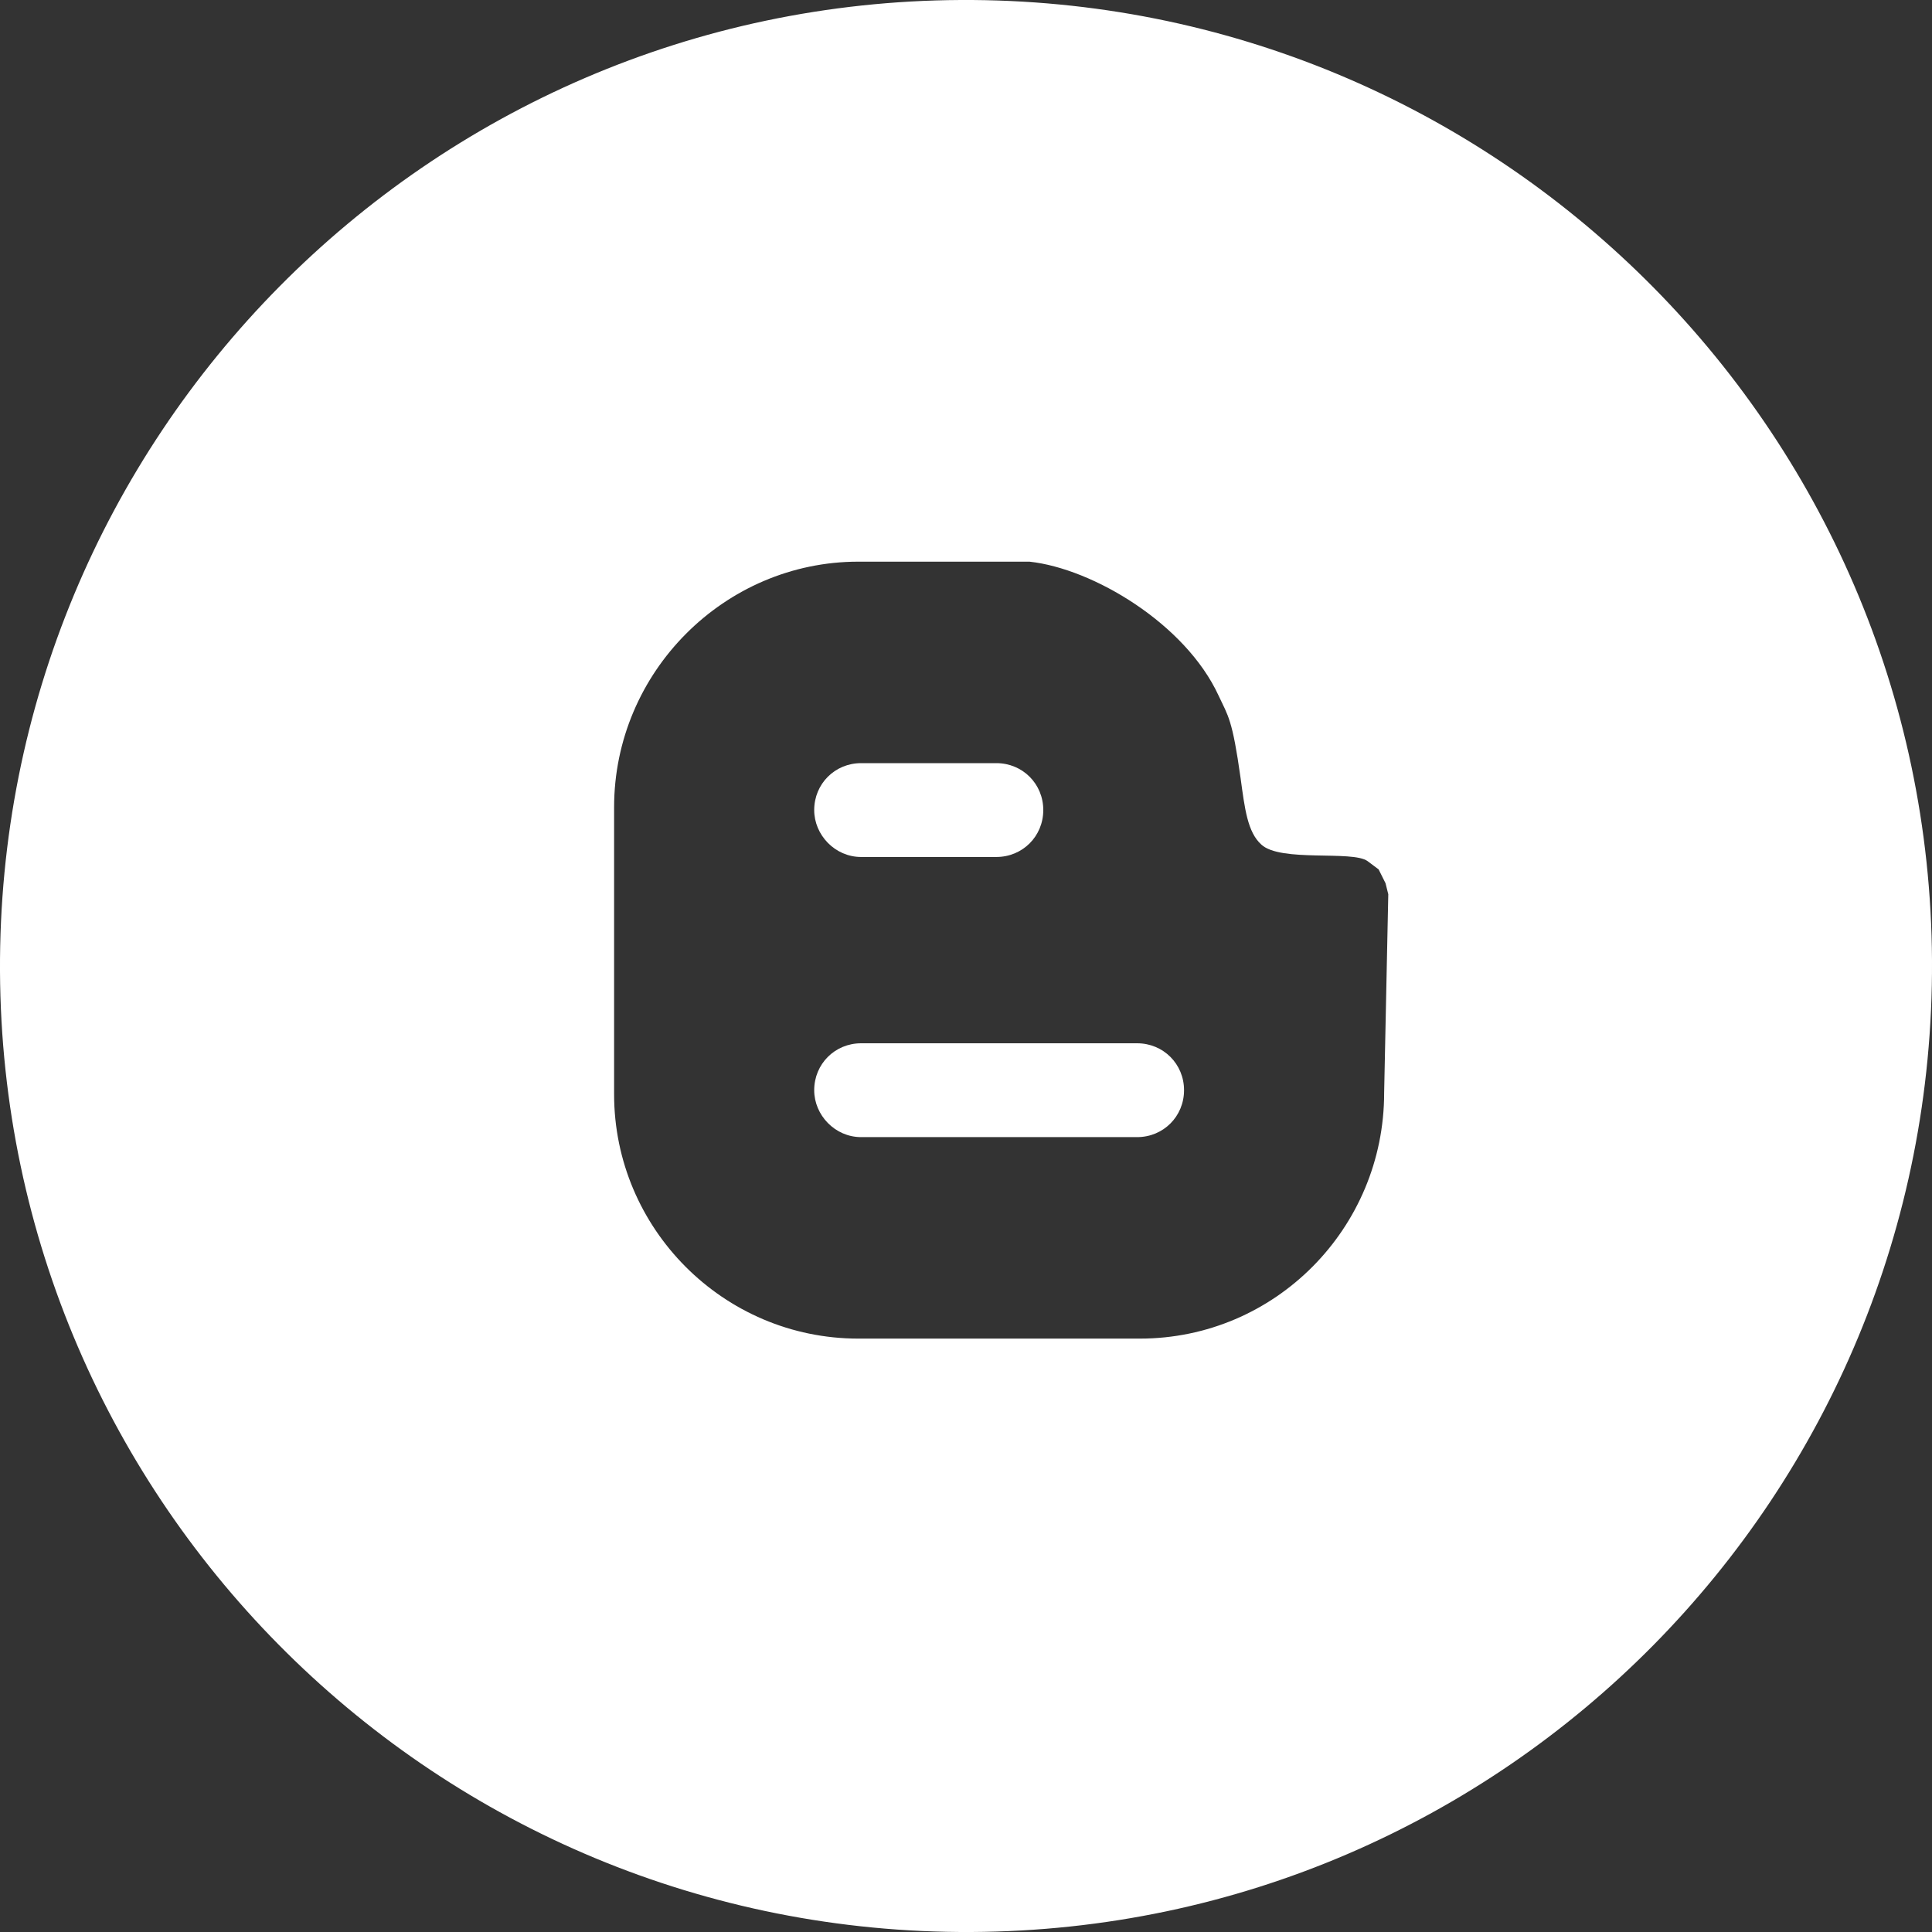 <?xml version="1.0" encoding="utf-8"?>
<!-- Generator: Adobe Illustrator 20.1.0, SVG Export Plug-In . SVG Version: 6.00 Build 0)  -->
<svg version="1.1" id="Layer_1" xmlns="http://www.w3.org/2000/svg" xmlns:xlink="http://www.w3.org/1999/xlink" x="0px" y="0px"
	 viewBox="0 0 140 140" style="enable-background:new 0 0 140 140;" xml:space="preserve">
<rect x="0" y="0" width="140" height="140" fill="#333333" stroke="none"/>
<style type="text/css">
	.st0{display:none;fill:#FFFFFF;}
	.st1{fill:#FFFFFF;}
</style>
<path class="st0" d="M70,0.5C31.6,0.5,0.5,31.6,0.5,70s31.1,69.5,69.5,69.5s69.5-31.1,69.5-69.5S108.4,0.5,70,0.5z M56.9,91.5H45.5
	V54.7h11.3v36.8H56.9z M55.4,50.1c-1,1.1-2.4,1.7-4.2,1.7c-1.7,0-3.1-0.5-4.1-1.6s-1.5-2.4-1.5-3.9s0.5-2.9,1.5-4
	c1-1.2,2.4-1.8,4.2-1.8c1.7,0,3.1,0.6,4.1,1.7c1,1.1,1.5,2.5,1.5,4S56.4,49,55.4,50.1z M96.5,91.5H85.1V72.1c0-2.2-0.5-4.1-1.4-5.7
	c-0.9-1.5-2.3-2.3-4.3-2.3c-1.5,0-2.7,0.5-3.5,1.5s-1.4,2-1.8,3c-0.1,0.4-0.2,0.8-0.3,1.3c-0.1,0.5-0.1,1-0.1,1.4v20.2H62.5V67.3
	c0-2.2,0-4.2-0.1-6.1c-0.1-1.9-0.1-3.6-0.2-5.1h10.2l0.5,4.9h0.2c0.7-1.1,2-2.4,3.8-3.7s4.1-2,7.1-2c1.8,0,3.4,0.3,5,0.9
	c1.5,0.6,2.9,1.5,4,2.8s2,2.8,2.6,4.7c0.6,1.9,1,4.1,1,6.7L96.5,91.5L96.5,91.5z"/>
<path class="st0" d="M70,0.5C31.6,0.5,0.5,31.6,0.5,70s31.1,69.5,69.5,69.5s69.5-31.1,69.5-69.5S108.4,0.5,70,0.5z M100.2,56.9
	c-1,1.1-2.2,2-3.3,2.9c0,0.3,0,0.5,0,0.8s0,0.5,0,0.8c0,4.1-0.8,8.2-2.3,12.4c-1.5,4.2-3.8,7.9-6.7,11.3c-3,3.4-6.6,6.1-11,8.2
	s-9.4,3.2-15.1,3.2c-3.5,0-6.8-0.5-10-1.5s-6.1-2.3-8.9-4.1c0.5,0,0.9,0.1,1.4,0.1s1,0.1,1.5,0.1c2.9,0,5.6-0.5,8.2-1.4
	c2.6-0.9,4.9-2.2,7.1-3.9c-2.7,0-5.1-0.9-7.2-2.5c-2.1-1.6-3.5-3.6-4.3-6.1c0.3,0.1,0.7,0.1,1.1,0.2c0.4,0,0.8,0,1.2,0
	c0.6,0,1.1,0,1.7-0.1c0.6-0.1,1.1-0.2,1.6-0.3c-2.8-0.6-5.1-2-7-4.3s-2.8-4.9-2.8-7.8v-0.1c0.8,0.4,1.7,0.8,2.6,1.1
	c1,0.3,1.9,0.4,2.9,0.5c-1.7-1.1-3-2.6-4-4.4c-1-1.8-1.5-3.8-1.5-5.9c0-1.1,0.1-2.2,0.4-3.3c0.3-1,0.7-2,1.3-2.9
	c1.5,1.9,3.2,3.6,5.1,5.1c1.9,1.5,3.9,2.8,6.1,3.9c2.1,1.1,4.4,2,6.8,2.7c2.4,0.7,4.9,1.1,7.4,1.2c-0.1-0.5-0.2-0.9-0.3-1.4
	c0-0.5-0.1-0.9-0.1-1.4c0-1.7,0.3-3.3,1-4.8c0.6-1.5,1.5-2.8,2.6-3.9c1.1-1.1,2.4-2,3.9-2.6c1.5-0.7,3.1-1,4.8-1
	c1.8,0,3.4,0.4,5,1.1c1.5,0.7,2.9,1.6,4,2.8c1.4-0.3,2.8-0.6,4.1-1.1c1.3-0.5,2.6-1.1,3.8-1.8c-0.5,1.4-1.2,2.7-2.1,3.9
	s-2,2.1-3.3,2.9c1.2-0.1,2.4-0.4,3.6-0.7s2.3-0.7,3.4-1.2C102.2,54.6,101.3,55.8,100.2,56.9z"/>
<g>
	<path class="st1" d="M69.6,0C31,0.2-0.2,31.7,0,70.4C0.2,109,31.7,140.2,70.4,140c38.7-0.2,69.8-31.7,69.6-70.4
		C139.8,31,108.3-0.2,69.6,0z M100.3,79.2C100.3,89,92.4,97,82.6,97H62.2c-9.8,0-17.7-8-17.7-17.7V58.5c0-9.8,8-17.8,17.7-17.8h12.4
		c4.6,0.5,11.3,4.5,13.7,9.7c0.7,1.5,1,1.7,1.6,6c0.3,2.2,0.5,3.9,1.5,4.8c1.4,1.3,6.6,0.4,7.7,1.2l0.8,0.6l0.5,1l0.2,0.8
		L100.3,79.2z"/>
	<path class="st1" d="M82.4,75.6h-20c-1.9,0-3.4,1.5-3.4,3.4c0,1.8,1.5,3.4,3.4,3.4h20c1.9,0,3.4-1.5,3.4-3.4
		C85.8,77.1,84.3,75.6,82.4,75.6z"/>
	<path class="st1" d="M62.4,62.1h9.8c1.9,0,3.4-1.5,3.4-3.4c0-1.9-1.5-3.4-3.4-3.4h-9.8c-1.9,0-3.4,1.5-3.4,3.4
		C59,60.5,60.5,62.1,62.4,62.1z"/>
</g>
</svg>
